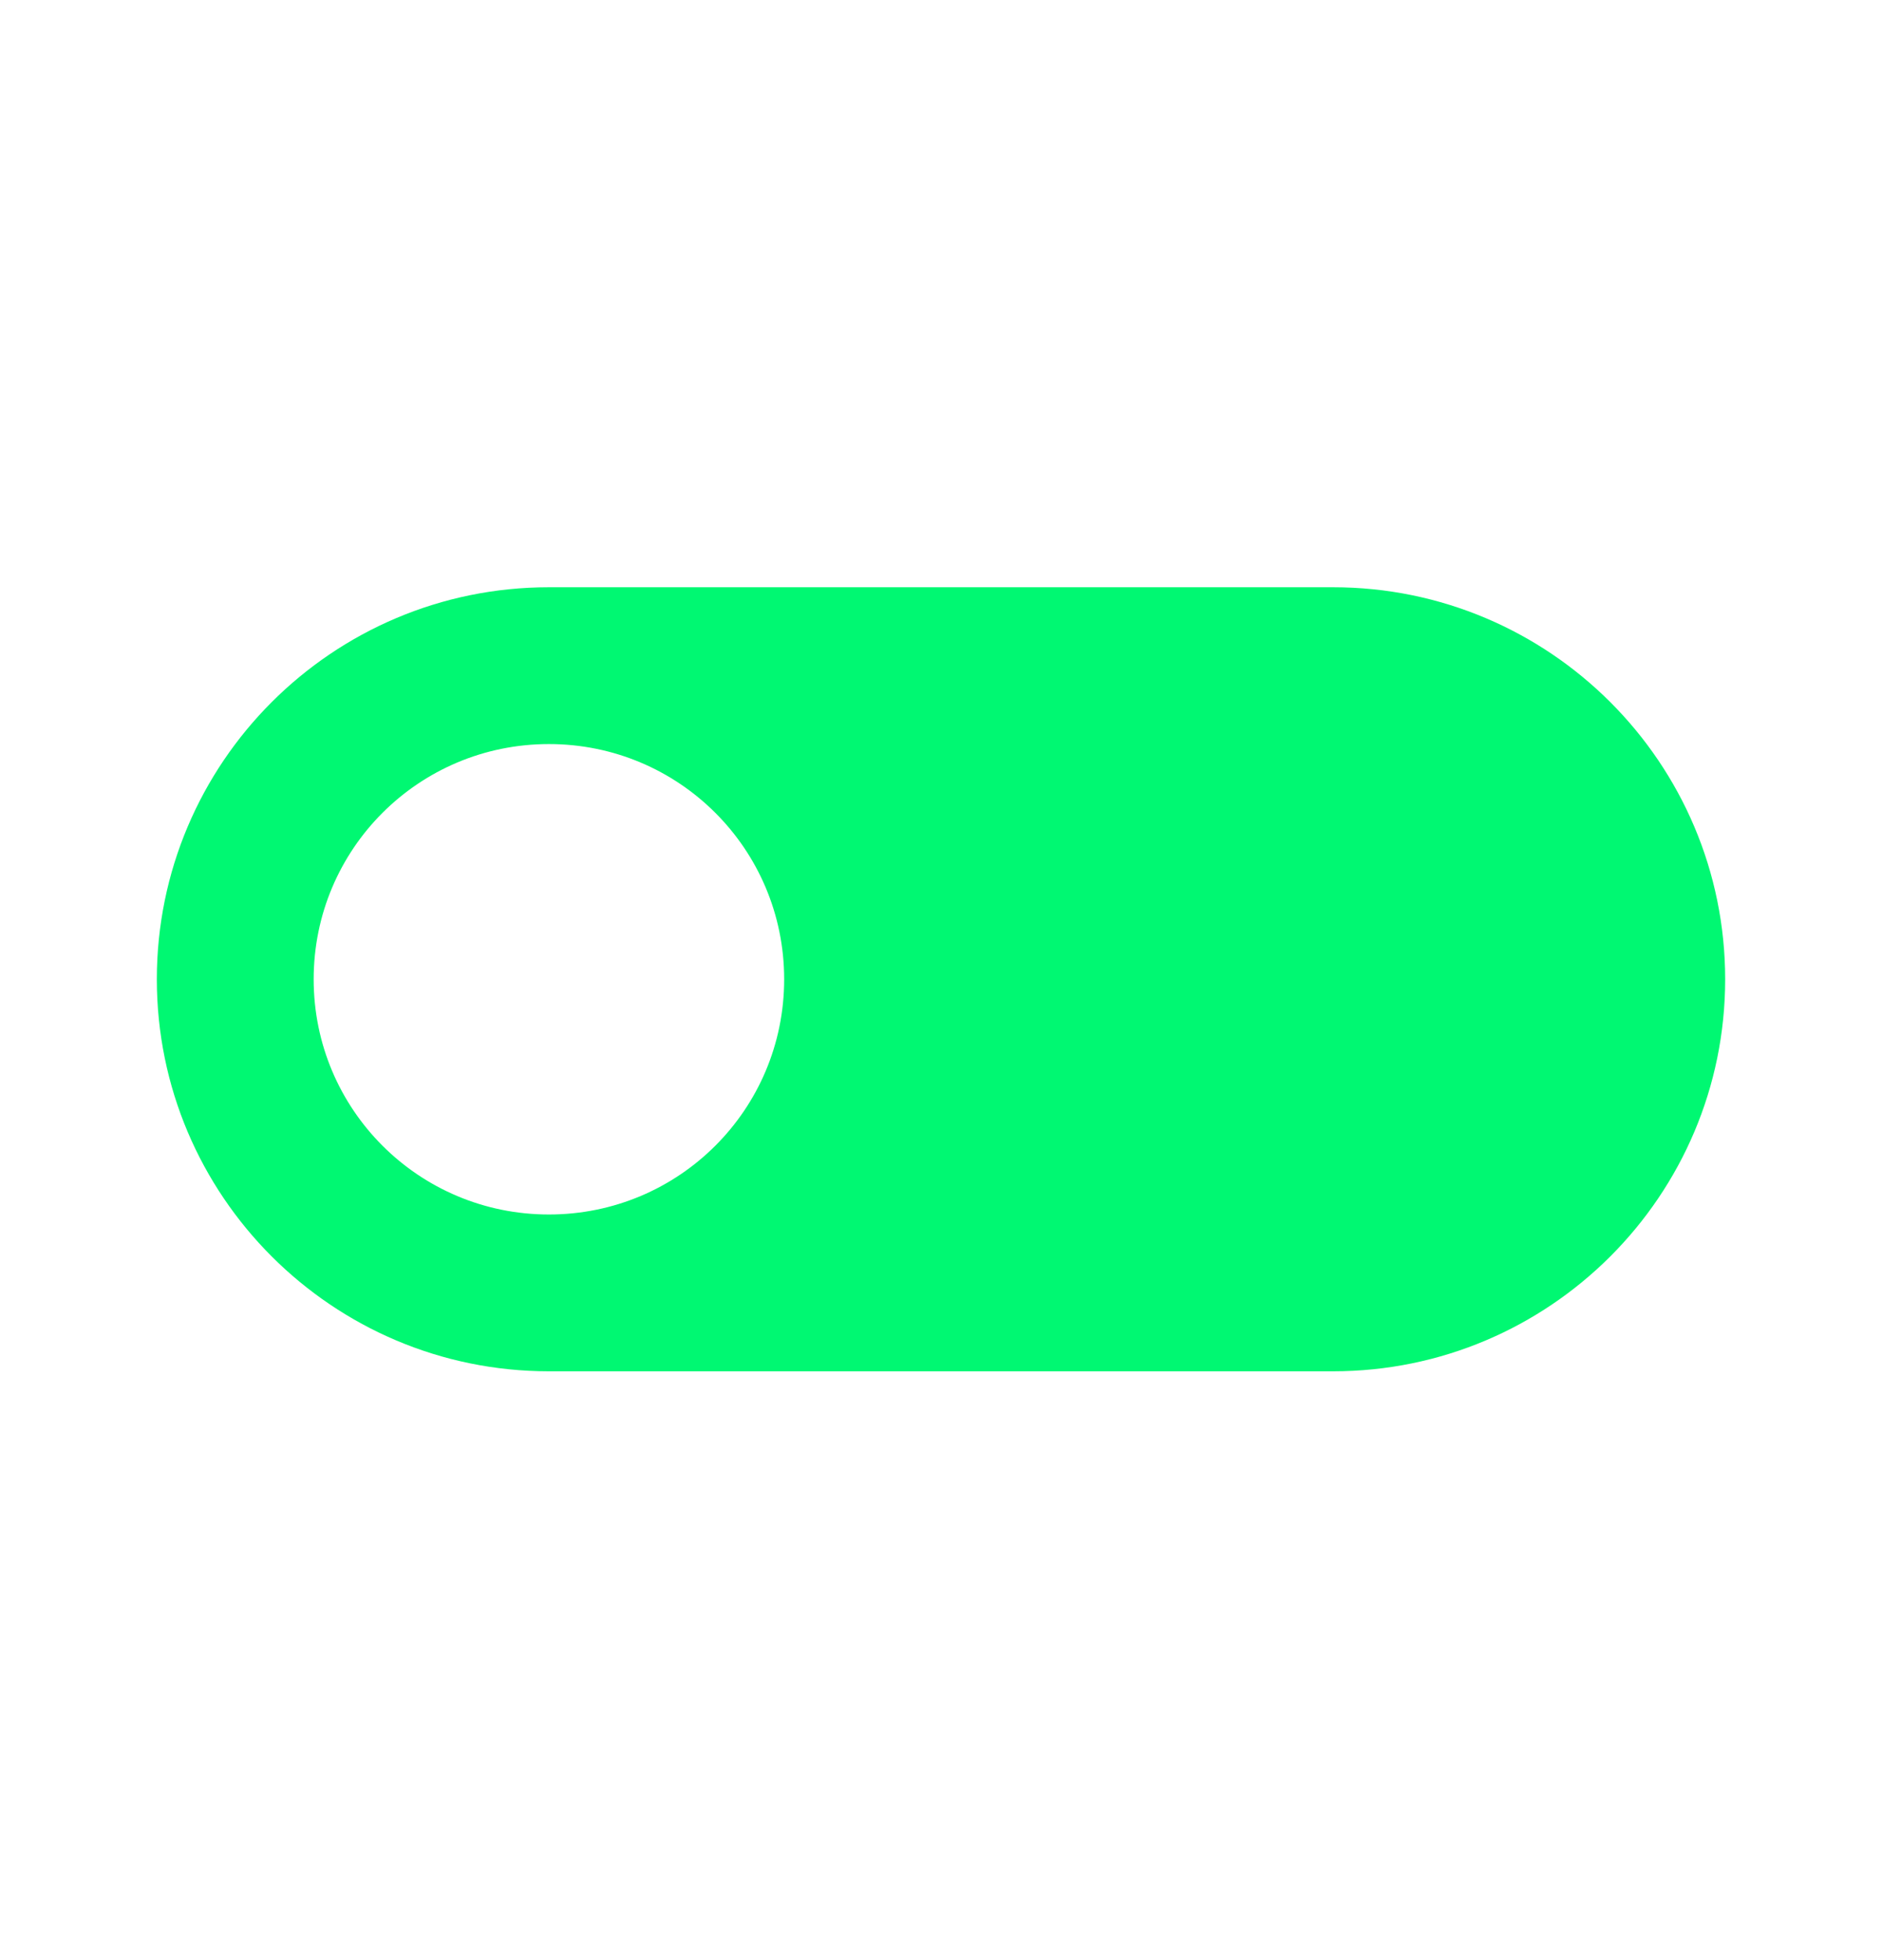 <svg width="24" height="25" viewBox="0 0 24 25" fill="none" xmlns="http://www.w3.org/2000/svg">
<path d="M17 7.49H7C4.24 7.49 2 9.73 2 12.49C2 15.25 4.24 17.49 7 17.49H17C19.76 17.49 22 15.25 22 12.49C22 9.73 19.76 7.49 17 7.49ZM7 15.49C5.34 15.49 4 14.15 4 12.49C4 10.83 5.34 9.49 7 9.49C8.66 9.49 10 10.83 10 12.49C10 14.15 8.66 15.49 7 15.49Z" fill="#00F872"/>
</svg>
